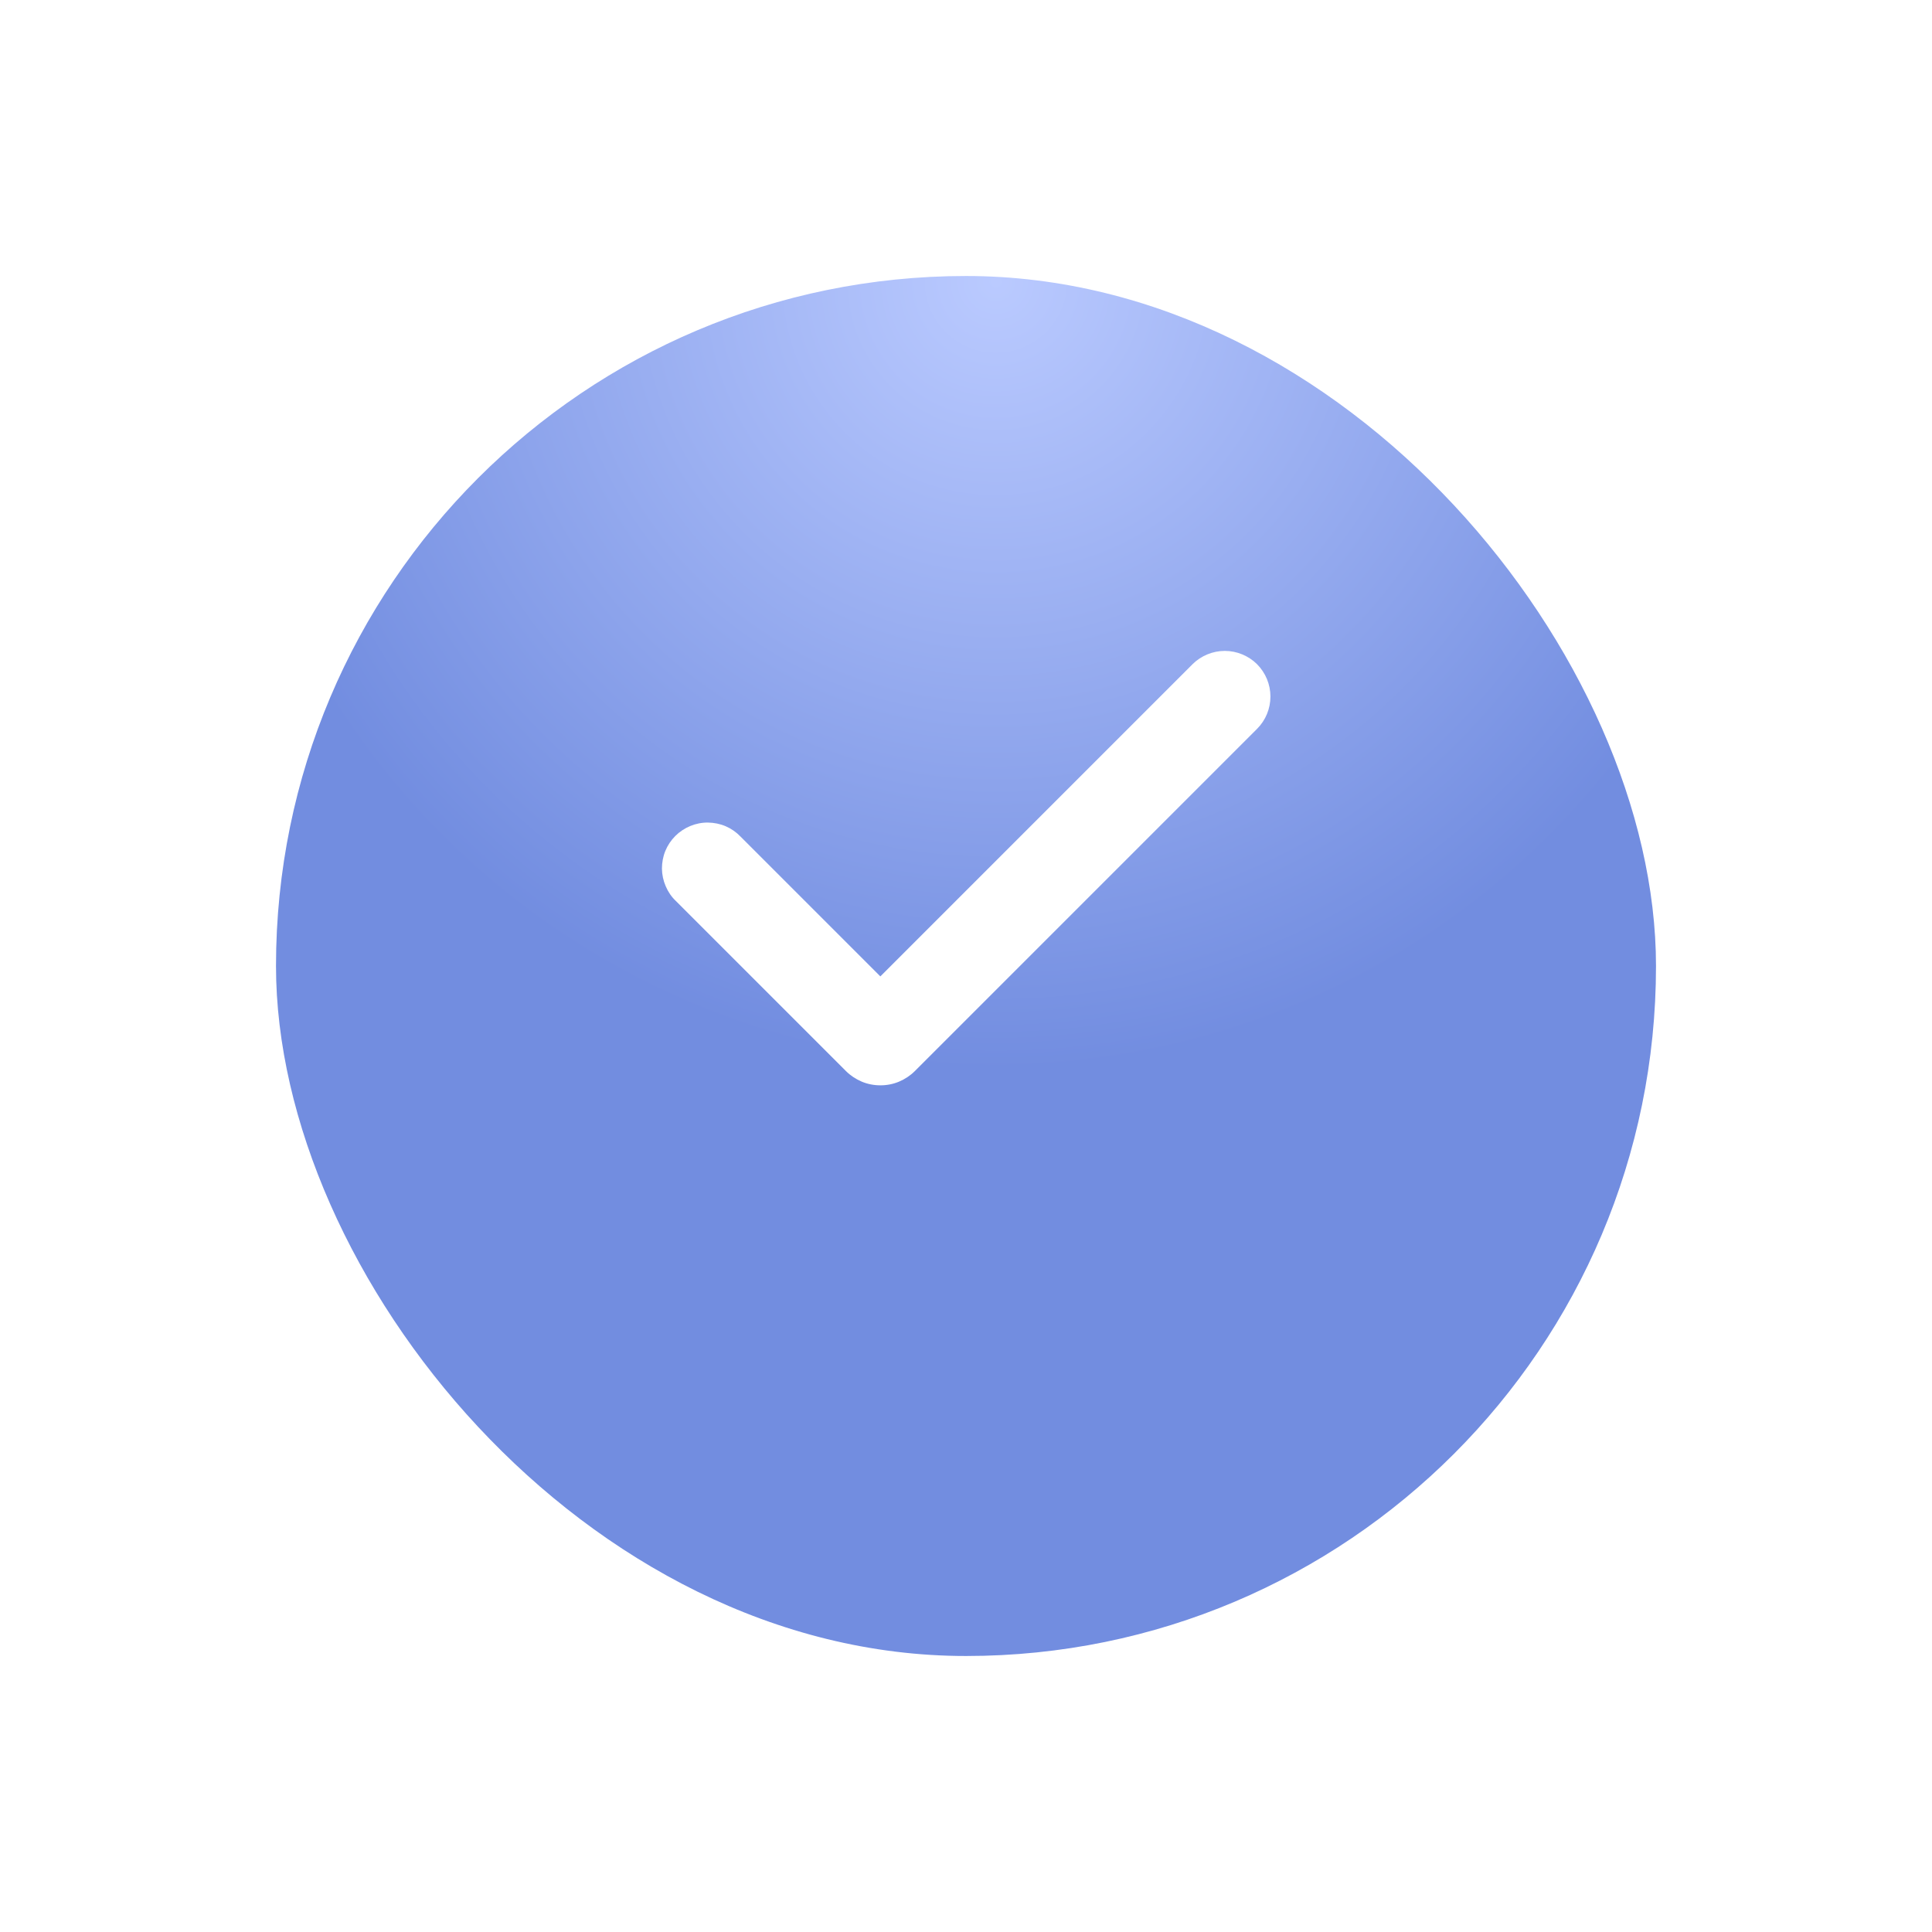 <?xml version="1.0" encoding="UTF-8"?> <svg xmlns="http://www.w3.org/2000/svg" width="21" height="21" viewBox="0 0 21 21" fill="none"><g filter="url(#filter0_d_2799_21)"><rect x="3" y="2" width="15" height="15" rx="7.5" fill="url(#paint0_radial_2799_21)"></rect></g><path fill-rule="evenodd" clip-rule="evenodd" d="M13.664 7.22C13.757 7.314 13.809 7.44 13.809 7.571C13.809 7.703 13.757 7.829 13.664 7.922L9.944 11.642C9.895 11.691 9.836 11.73 9.772 11.757C9.708 11.784 9.639 11.797 9.57 11.797C9.5 11.797 9.431 11.784 9.367 11.757C9.303 11.73 9.244 11.691 9.195 11.642L7.347 9.794C7.299 9.749 7.262 9.694 7.236 9.633C7.21 9.573 7.196 9.508 7.195 9.442C7.195 9.376 7.207 9.31 7.232 9.249C7.257 9.188 7.294 9.133 7.341 9.086C7.387 9.04 7.443 9.003 7.504 8.978C7.565 8.953 7.63 8.94 7.696 8.941C7.762 8.942 7.827 8.955 7.888 8.981C7.948 9.007 8.003 9.045 8.049 9.093L9.569 10.613L12.962 7.22C13.008 7.174 13.063 7.138 13.123 7.113C13.183 7.088 13.248 7.075 13.313 7.075C13.378 7.075 13.443 7.088 13.503 7.113C13.563 7.138 13.618 7.174 13.664 7.22Z" fill="white"></path><defs><filter id="filter0_d_2799_21" x="0" y="0" width="21" height="21" filterUnits="userSpaceOnUse" color-interpolation-filters="sRGB"><feFlood flood-opacity="0" result="BackgroundImageFix"></feFlood><feColorMatrix in="SourceAlpha" type="matrix" values="0 0 0 0 0 0 0 0 0 0 0 0 0 0 0 0 0 0 127 0" result="hardAlpha"></feColorMatrix><feOffset dy="1"></feOffset><feGaussianBlur stdDeviation="1.5"></feGaussianBlur><feComposite in2="hardAlpha" operator="out"></feComposite><feColorMatrix type="matrix" values="0 0 0 0 0.4 0 0 0 0 0.4 0 0 0 0 0.4 0 0 0 0.35 0"></feColorMatrix><feBlend mode="normal" in2="BackgroundImageFix" result="effect1_dropShadow_2799_21"></feBlend><feBlend mode="normal" in="SourceGraphic" in2="effect1_dropShadow_2799_21" result="shape"></feBlend></filter><radialGradient id="paint0_radial_2799_21" cx="0" cy="0" r="1" gradientUnits="userSpaceOnUse" gradientTransform="translate(10.812 2) rotate(89.884) scale(15 15.001)"><stop stop-color="#BACAFF"></stop><stop offset="0.576" stop-color="#728DE0"></stop></radialGradient></defs></svg> 